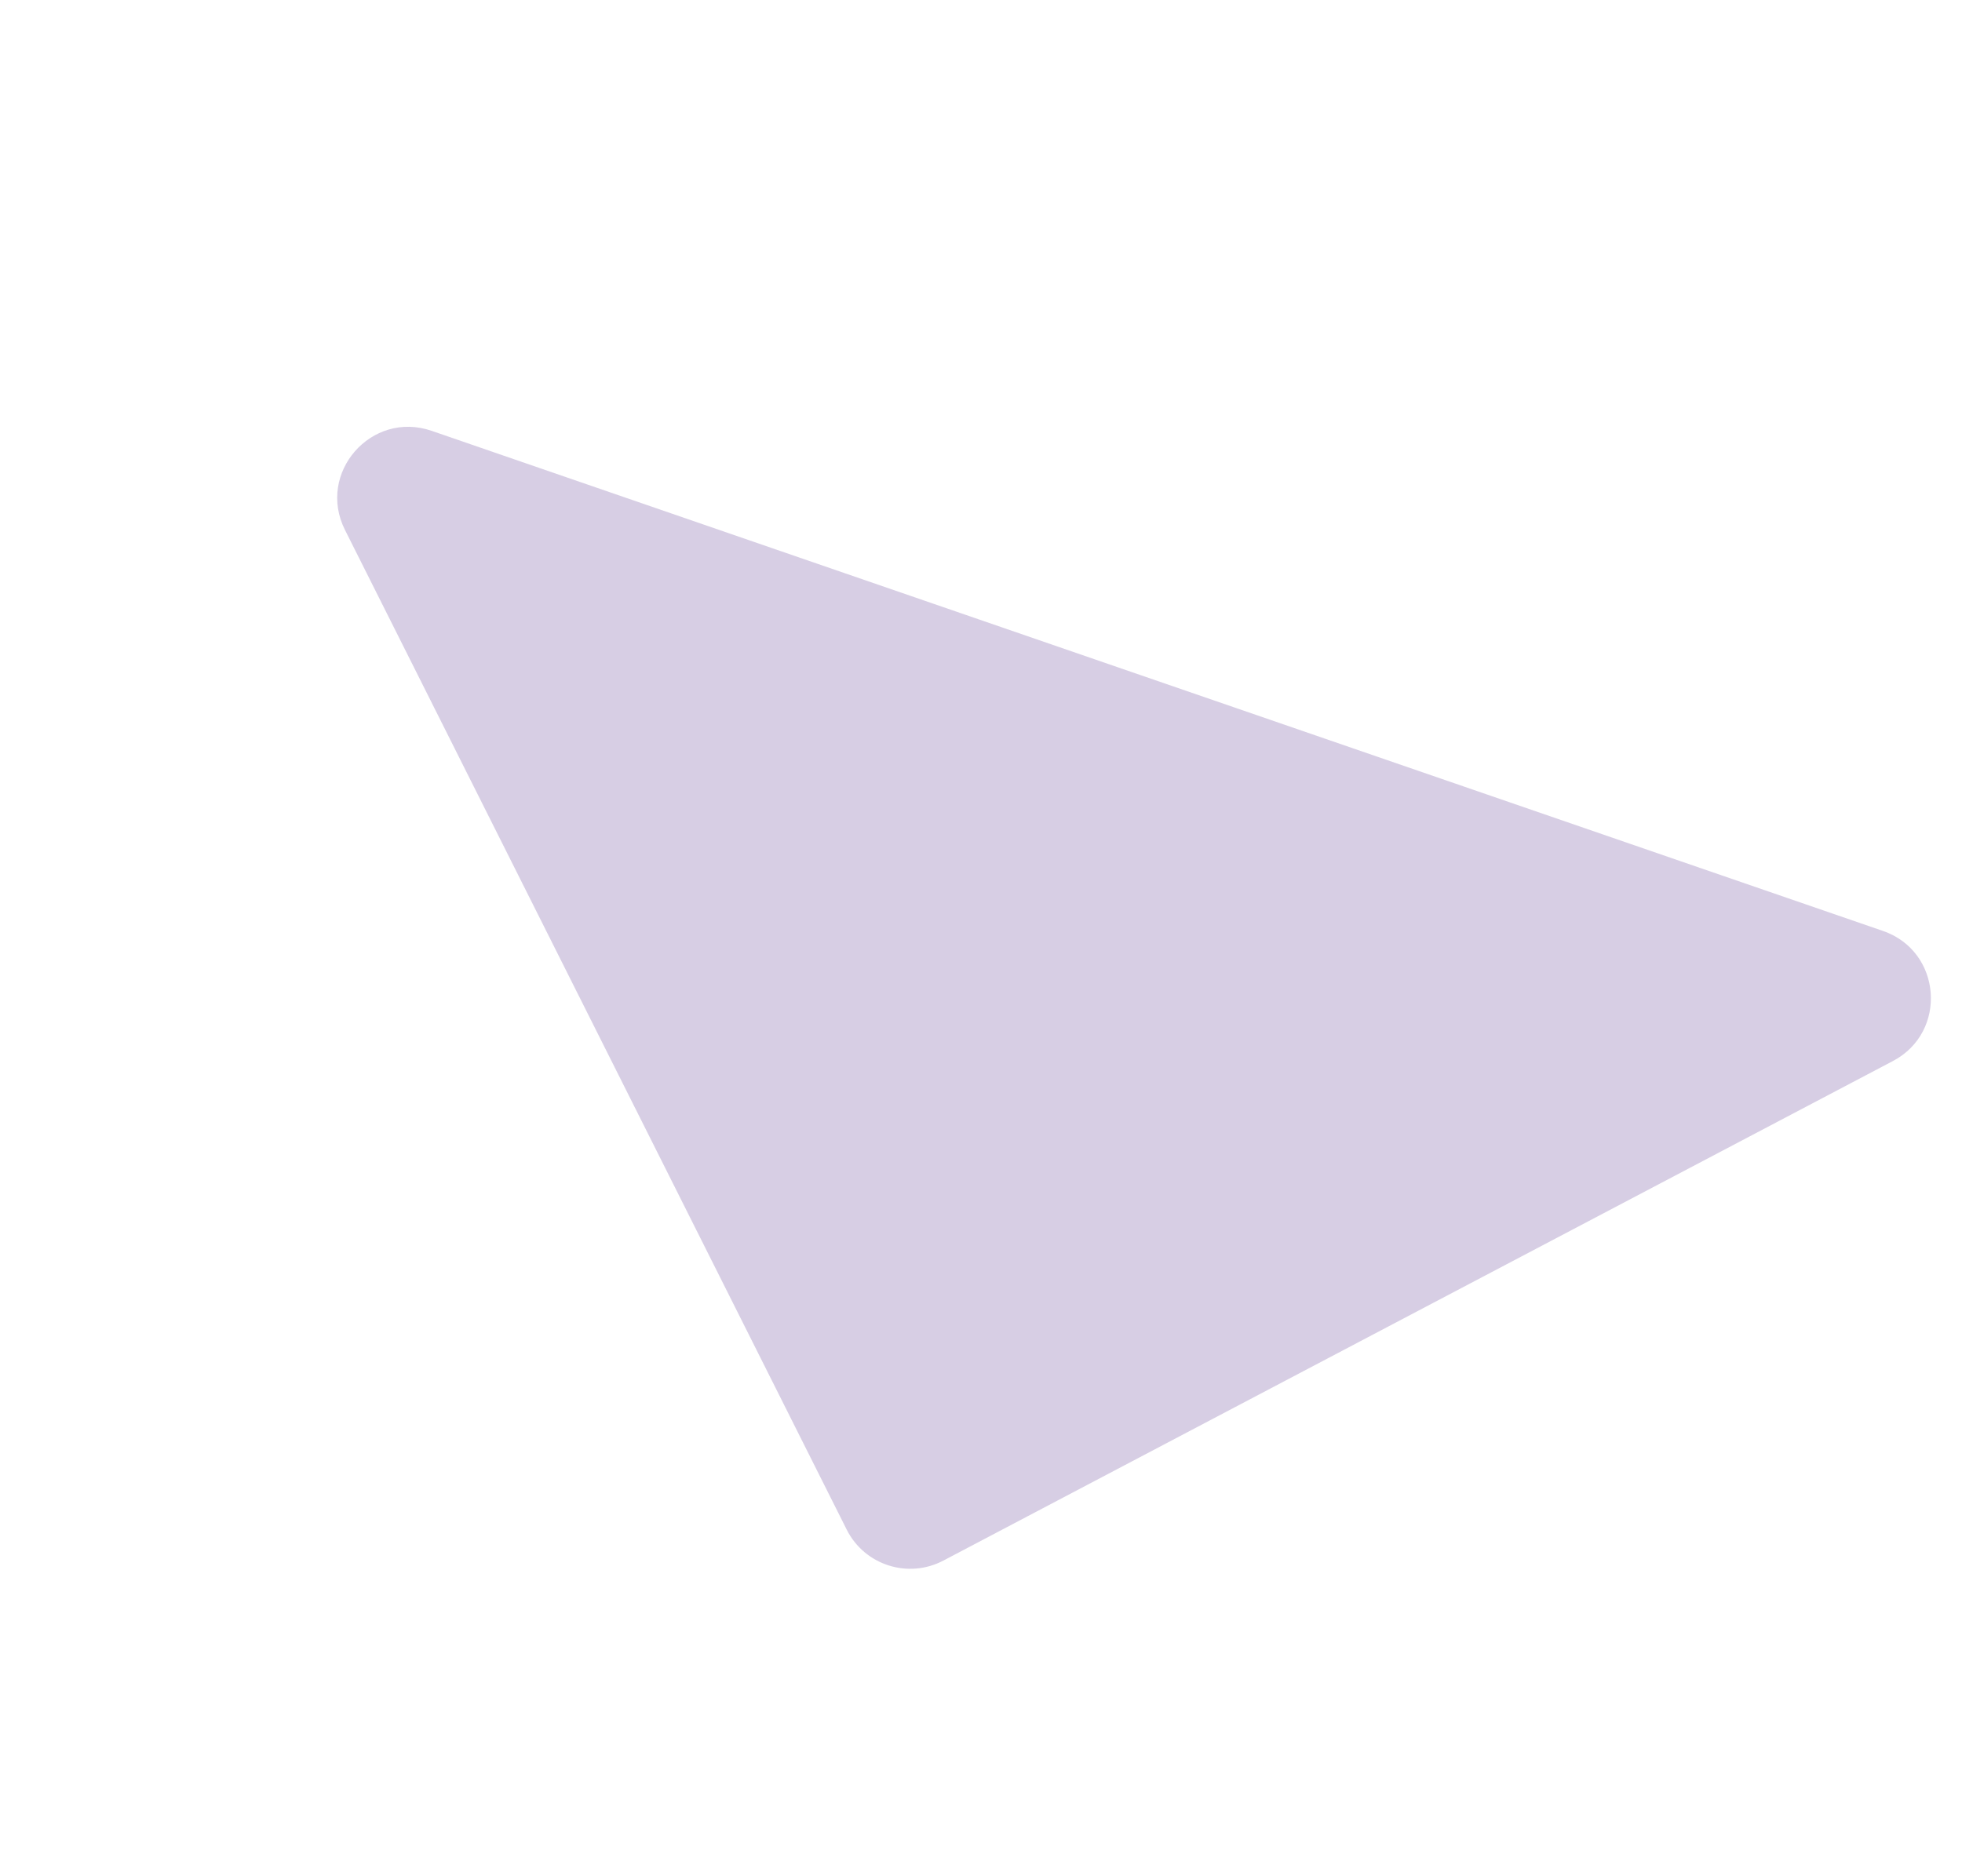 <?xml version="1.0" encoding="UTF-8"?> <svg xmlns="http://www.w3.org/2000/svg" width="138" height="132" viewBox="0 0 138 132" fill="none"> <path d="M24.263 37.28L59.553 107.612C60.808 110.114 63.873 111.098 66.35 109.794L133.141 74.647C137.017 72.607 136.583 66.922 132.442 65.495L30.361 30.311C26.123 28.85 22.253 33.274 24.263 37.28Z" fill="#785CA6" fill-opacity="0.3"></path> </svg> 